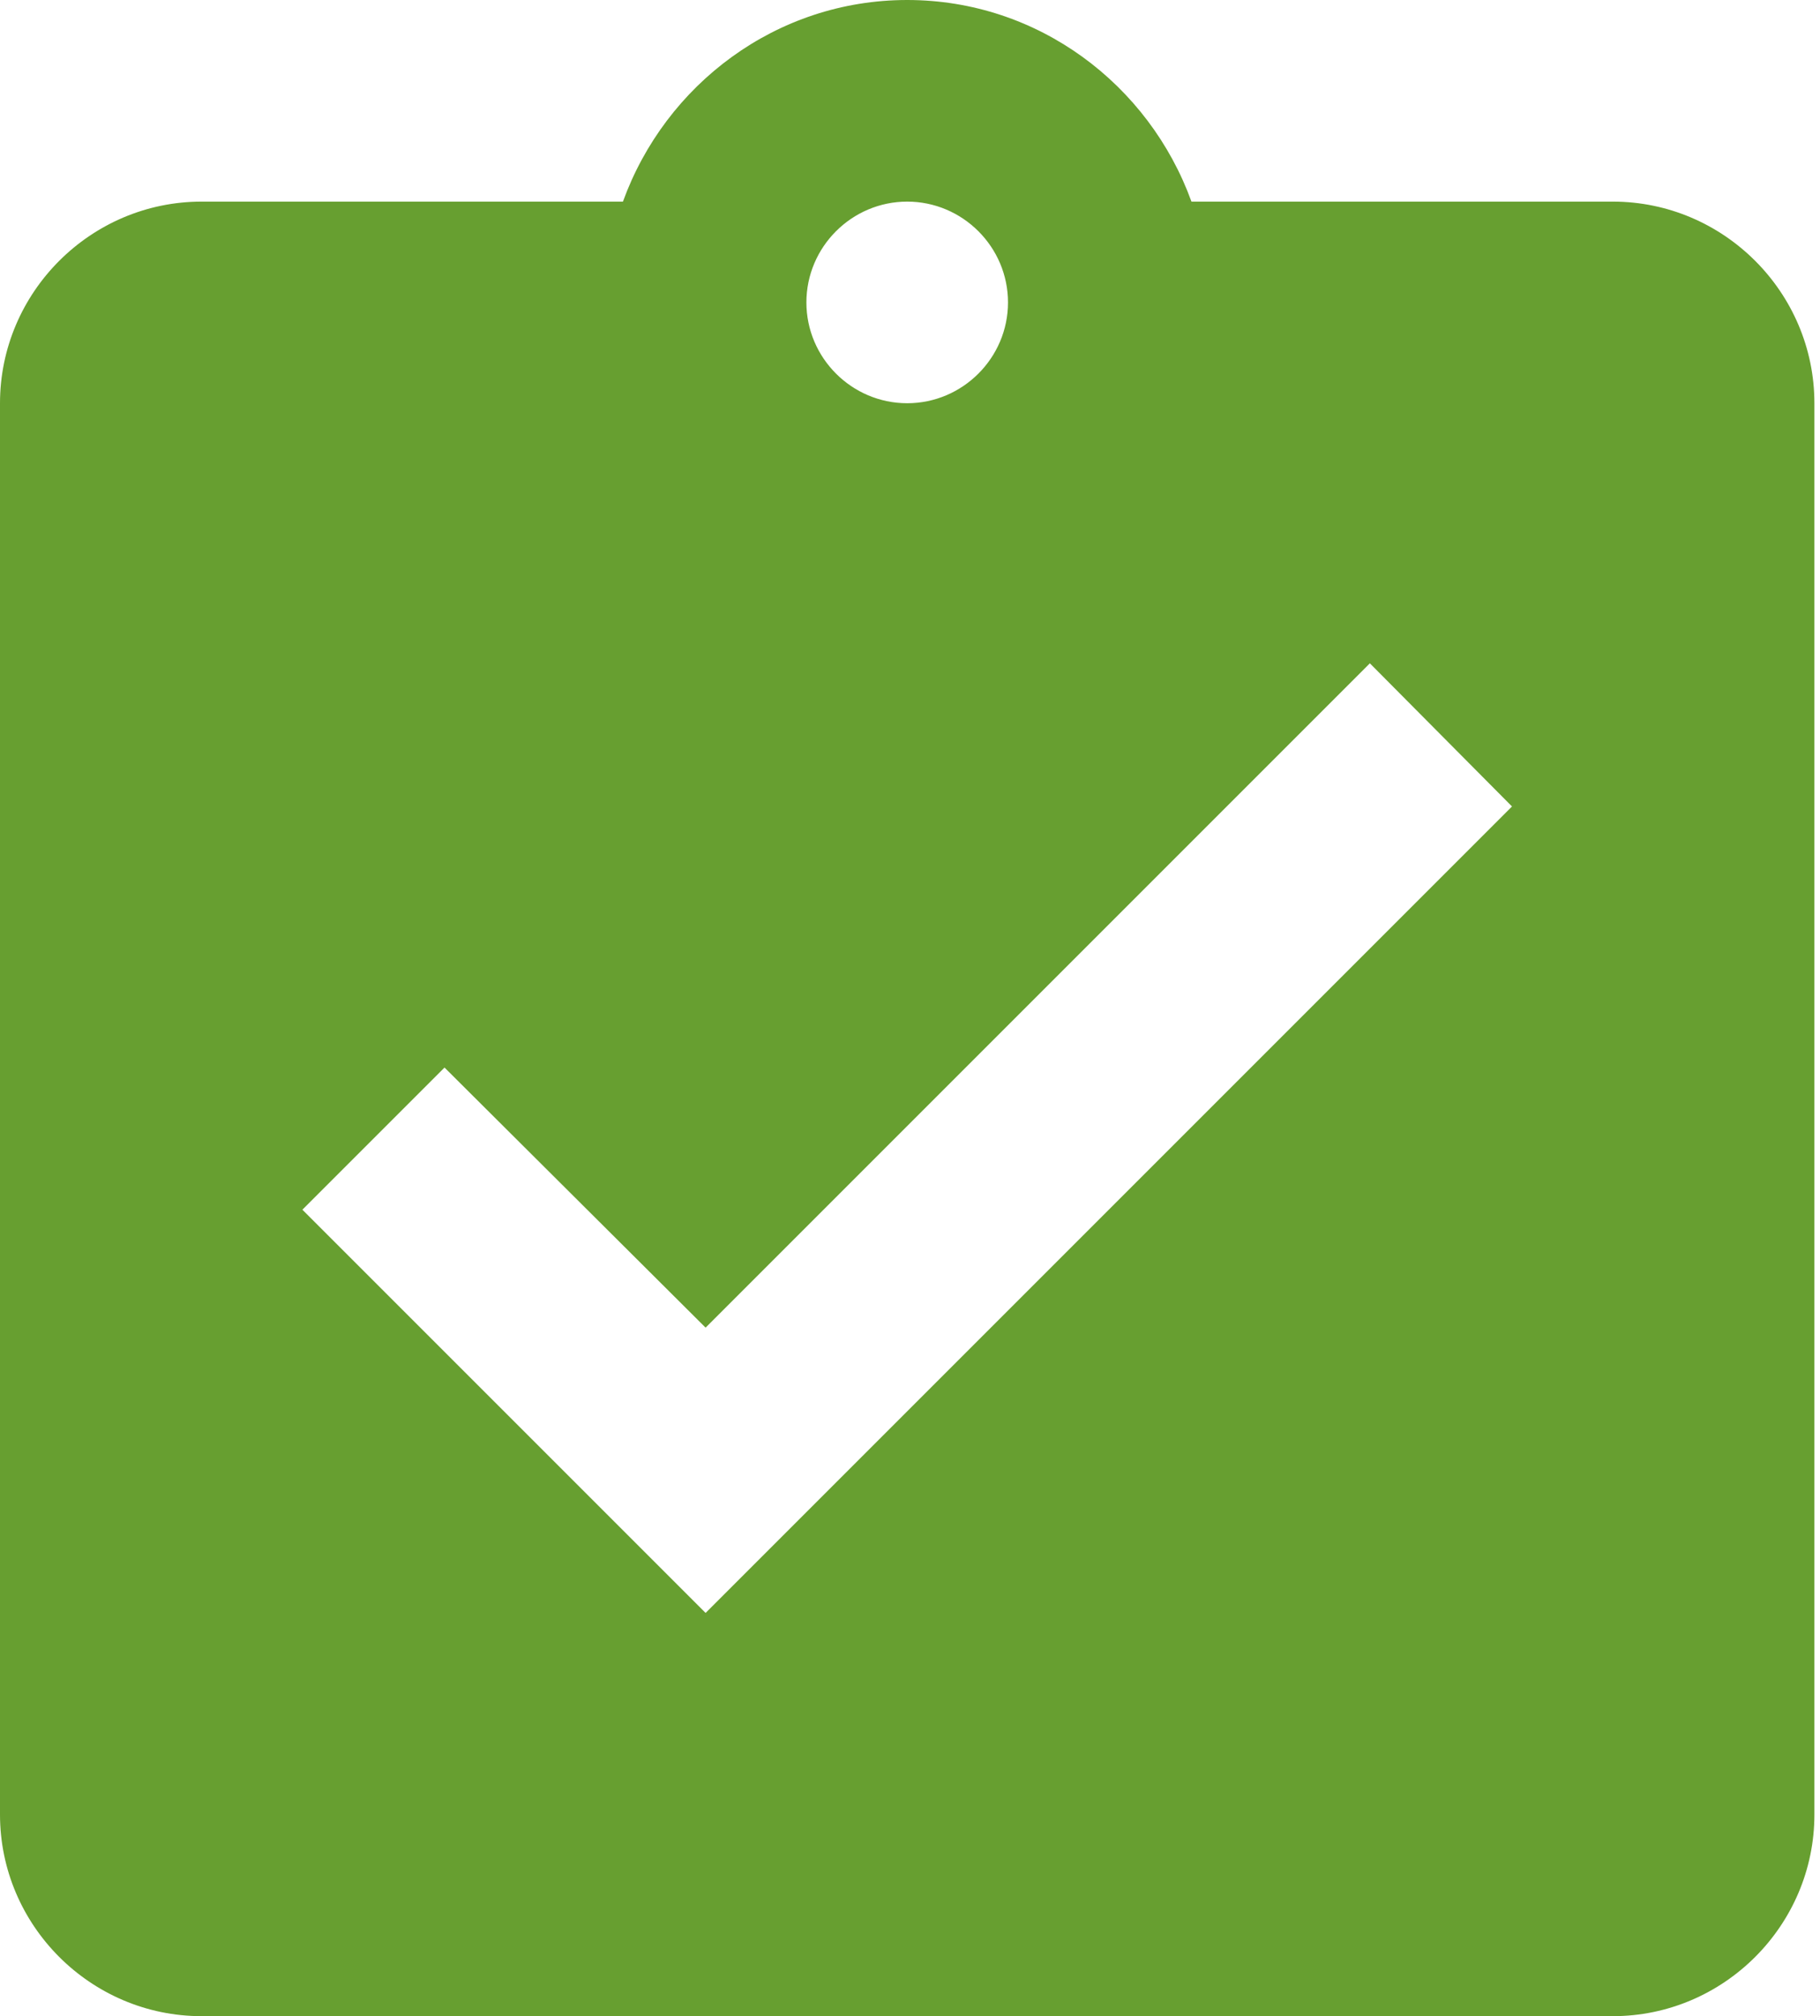 <svg width="65" height="72" viewBox="0 0 65 72" fill="none" xmlns="http://www.w3.org/2000/svg">
<path d="M57.6 7.2H42.552C41.04 3.024 37.08 0 32.4 0C27.72 0 23.76 3.024 22.248 7.2H7.2C3.24 7.2 0 10.44 0 14.4V64.8C0 68.76 3.24 72 7.2 72H57.6C61.56 72 64.8 68.76 64.8 64.8V14.4C64.8 10.44 61.56 7.2 57.6 7.2ZM32.4 7.2C34.38 7.2 36 8.82 36 10.8C36 12.78 34.38 14.4 32.4 14.4C30.42 14.4 28.8 12.78 28.8 10.8C28.8 8.82 30.42 7.2 32.4 7.2ZM25.2 57.6L10.8 43.2L15.876 38.124L25.2 47.412L48.924 23.688L54 28.8L25.2 57.6Z" fill="#679F30"/>
</svg>
